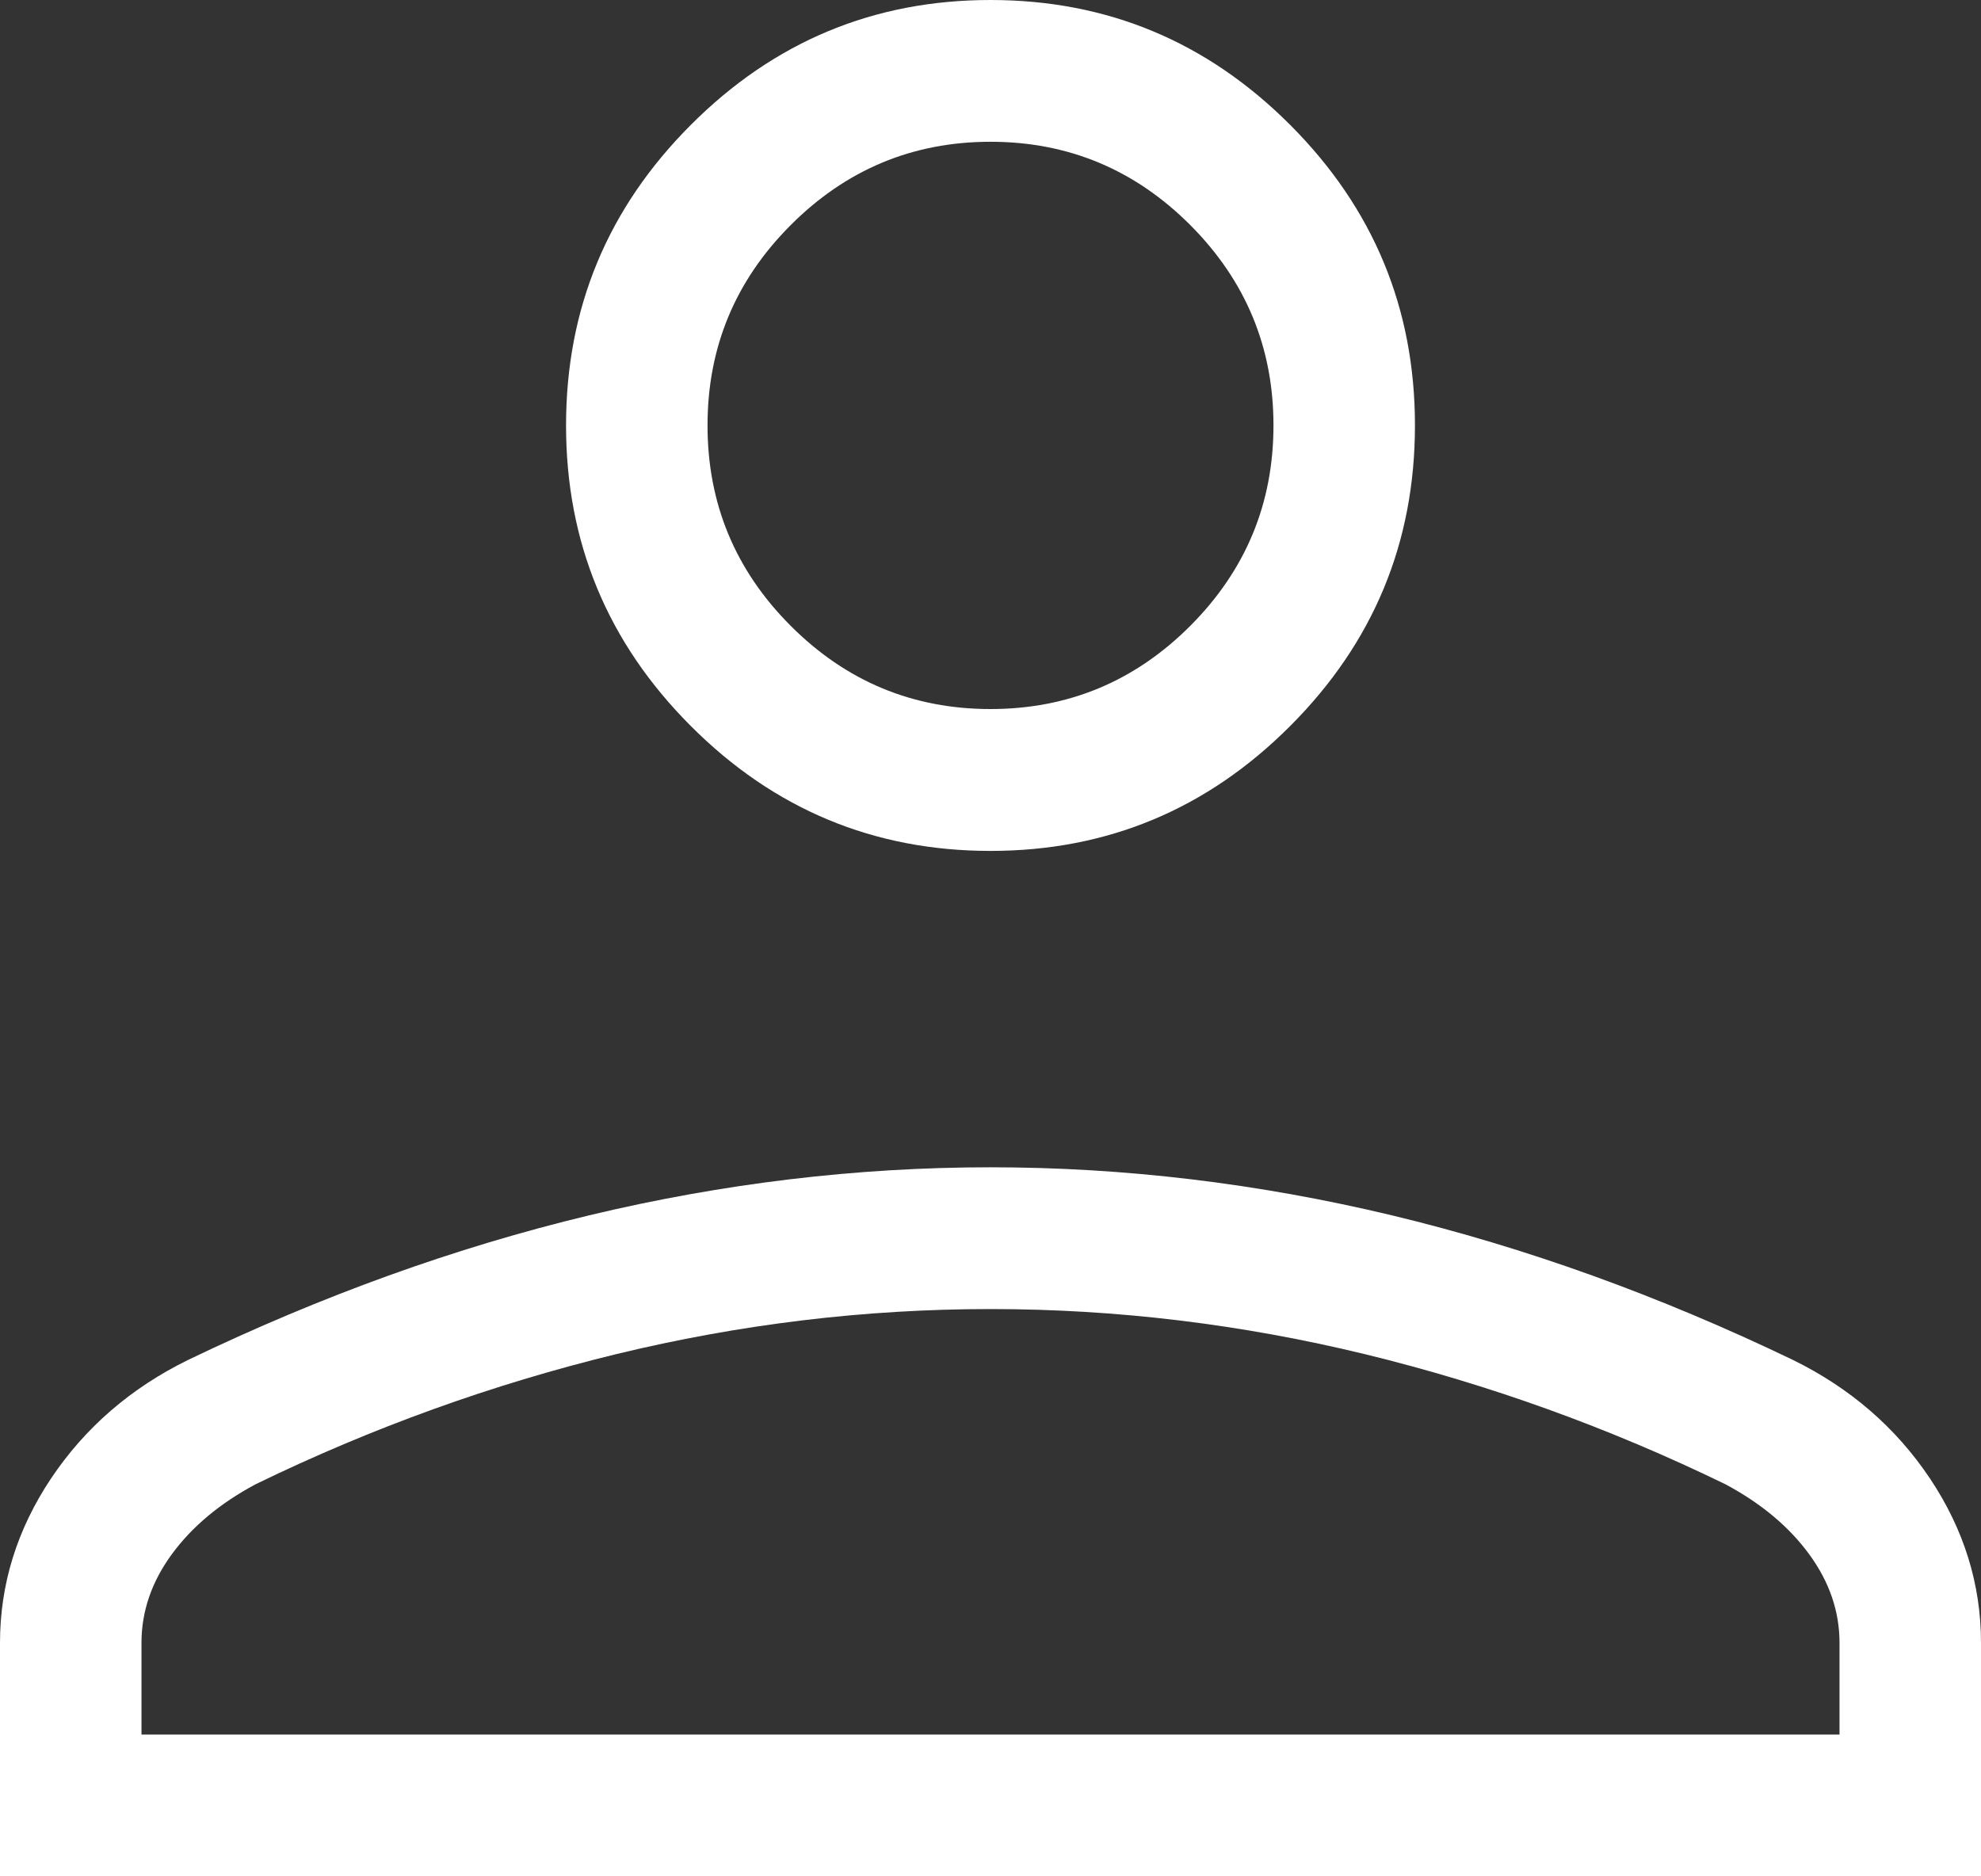 <svg width="19" height="18" viewBox="0 0 19 18" fill="none" xmlns="http://www.w3.org/2000/svg">
<rect x="0" y="0" width="19" height="18" fill="#333333" stroke="none"/>
<path d="M9.5 8.163C8.38 8.163 7.422 7.763 6.625 6.964C5.827 6.165 5.429 5.204 5.429 4.081C5.429 2.959 5.827 1.998 6.625 1.199C7.422 0.4 8.38 0 9.5 0C10.62 0 11.578 0.4 12.375 1.199C13.173 1.998 13.571 2.959 13.571 4.081C13.571 5.204 13.173 6.165 12.375 6.964C11.578 7.763 10.62 8.163 9.5 8.163ZM0 18V15.76C0 15.199 0.163 14.673 0.489 14.184C0.816 13.695 1.255 13.315 1.806 13.045C3.087 12.429 4.368 11.967 5.65 11.659C6.933 11.352 8.216 11.198 9.5 11.198C10.784 11.198 12.067 11.352 13.35 11.659C14.632 11.967 15.913 12.429 17.194 13.045C17.745 13.315 18.184 13.695 18.511 14.184C18.837 14.673 19 15.199 19 15.76V18H0ZM1.357 16.64H17.643V15.76C17.643 15.459 17.546 15.175 17.352 14.91C17.158 14.645 16.89 14.421 16.547 14.238C15.43 13.695 14.278 13.28 13.092 12.991C11.905 12.703 10.708 12.558 9.5 12.558C8.292 12.558 7.095 12.703 5.908 12.991C4.722 13.28 3.57 13.695 2.453 14.238C2.11 14.421 1.842 14.645 1.648 14.91C1.454 15.175 1.357 15.459 1.357 15.76V16.64ZM9.5 6.802C10.246 6.802 10.885 6.536 11.417 6.003C11.948 5.47 12.214 4.83 12.214 4.081C12.214 3.333 11.948 2.693 11.417 2.16C10.885 1.627 10.246 1.36 9.5 1.36C8.754 1.36 8.115 1.627 7.583 2.16C7.051 2.693 6.786 3.333 6.786 4.081C6.786 4.83 7.051 5.47 7.583 6.003C8.115 6.536 8.754 6.802 9.5 6.802Z" fill="white"/>
</svg>

